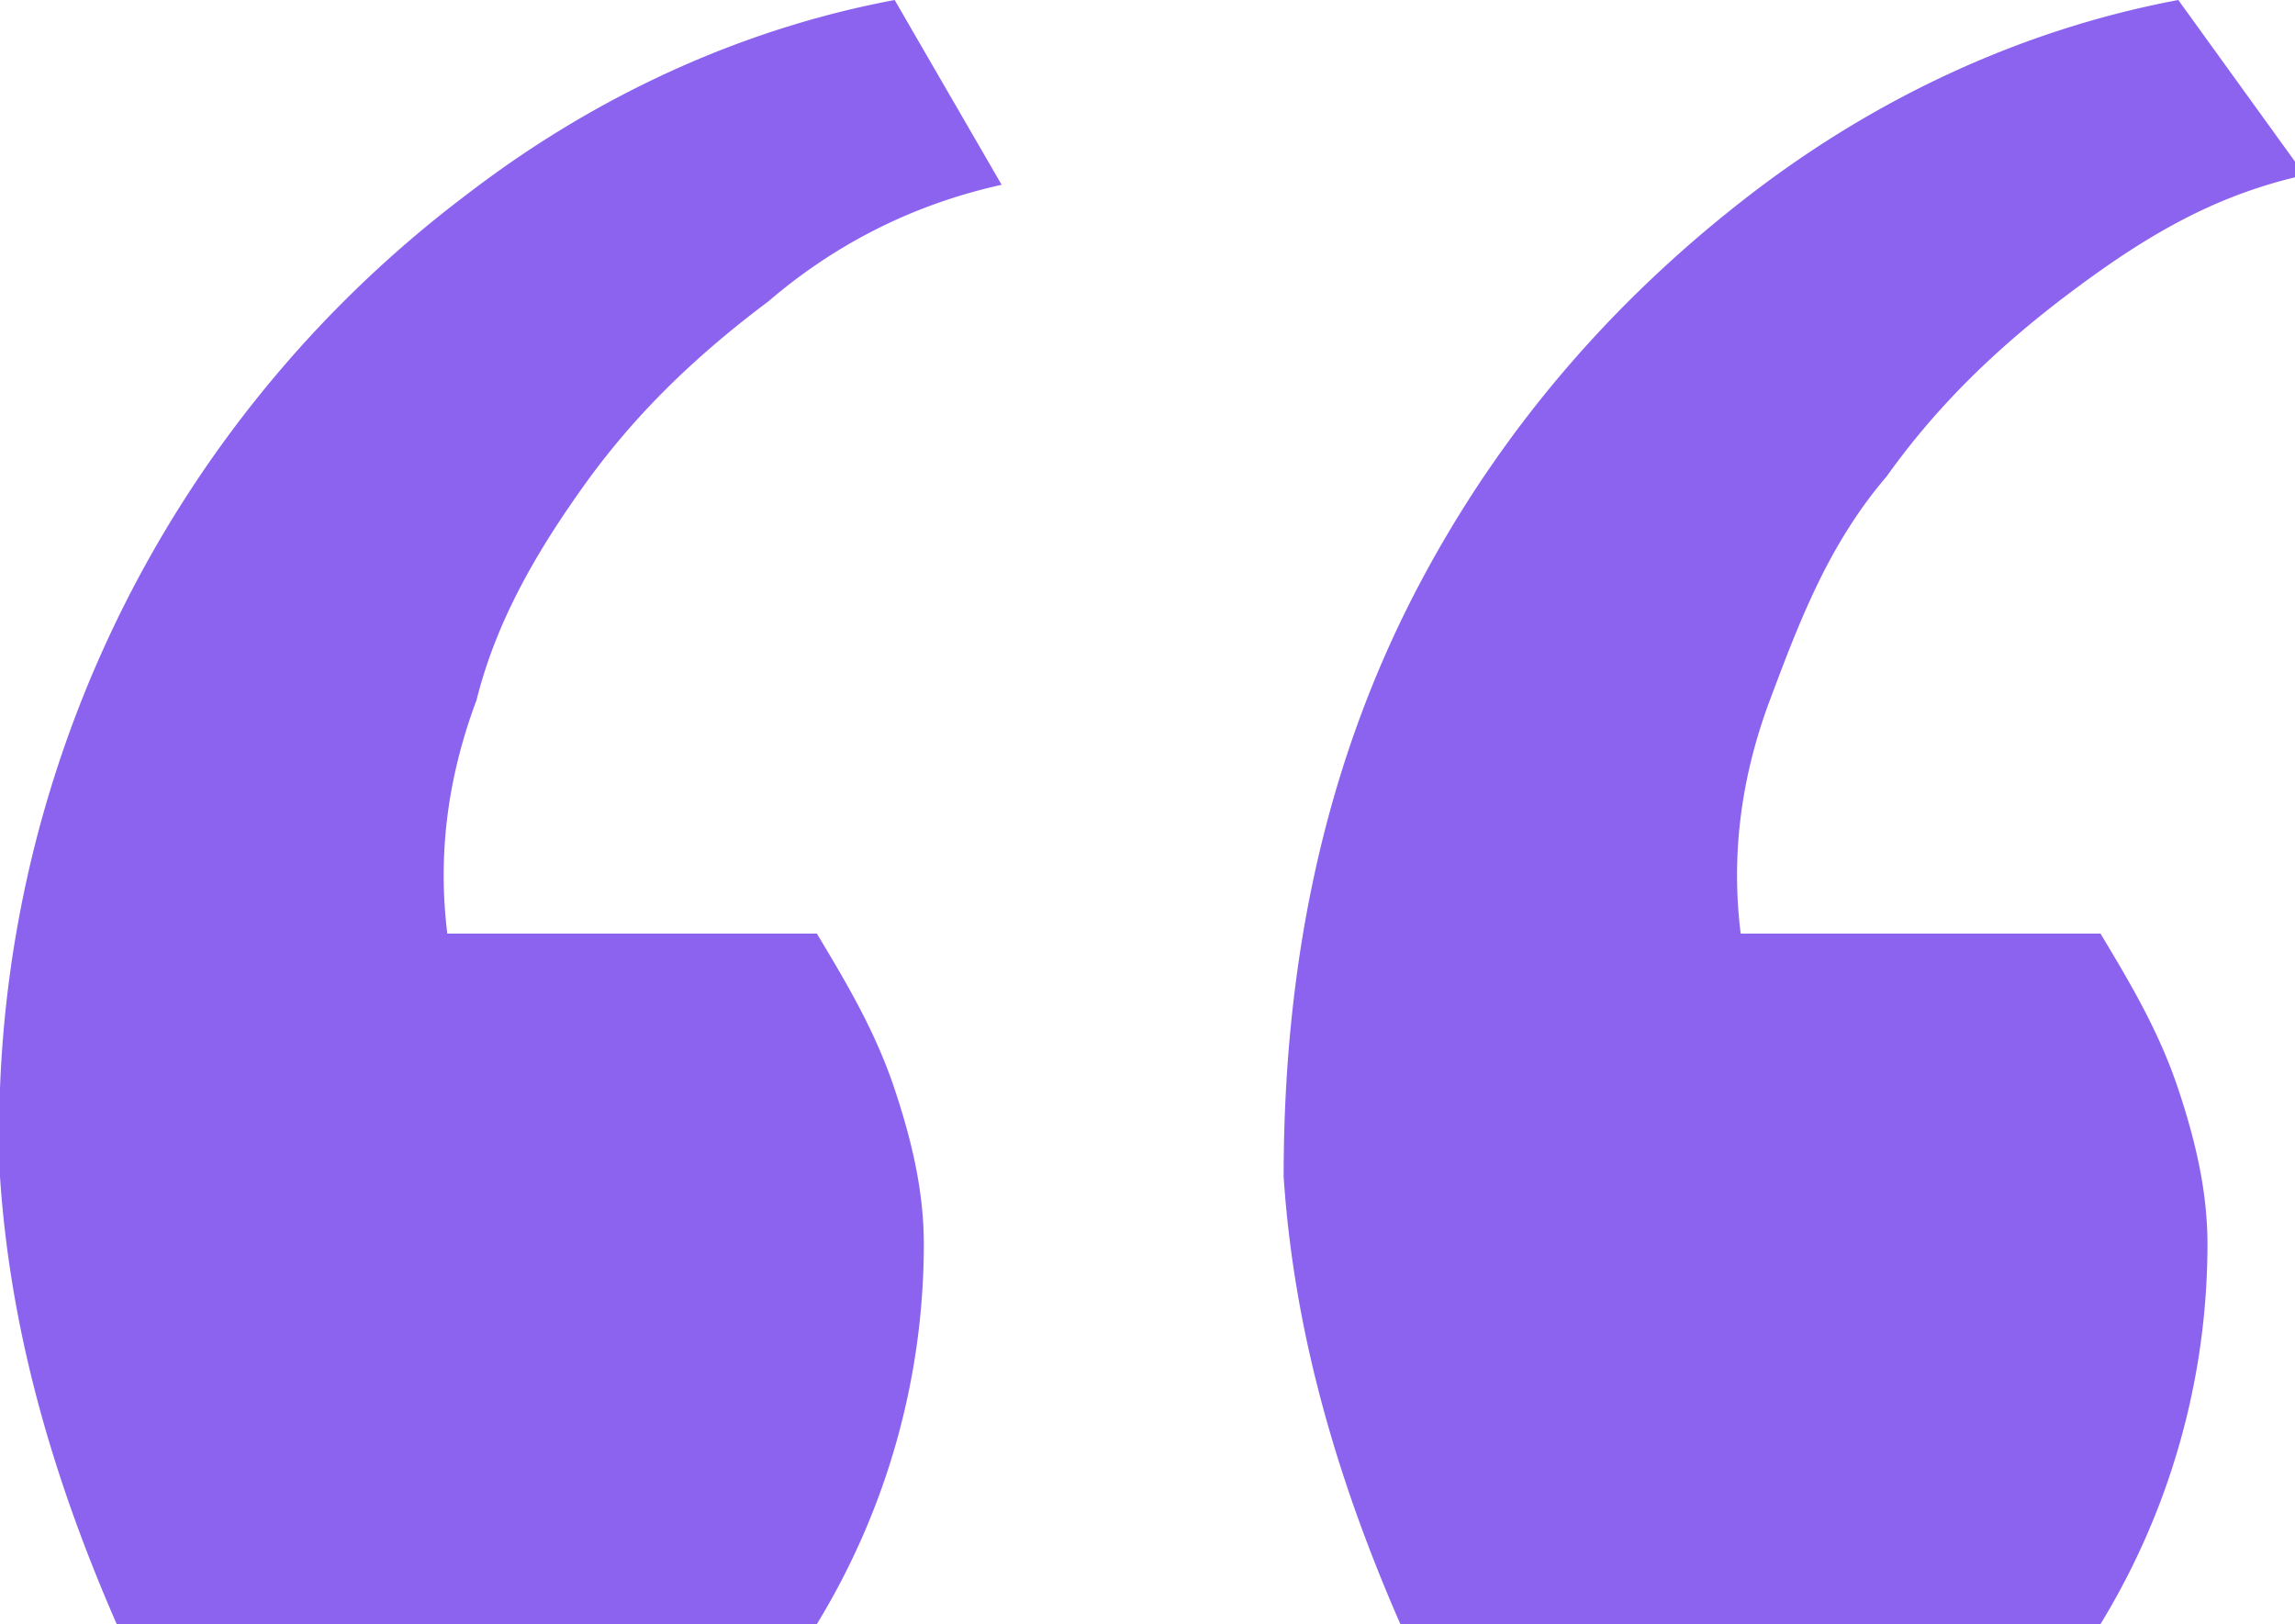 <svg xmlns="http://www.w3.org/2000/svg" xml:space="preserve" viewBox="0 0 236 167"><path fill="#8c63ef" d="M216 167a75 75 0 0 0 11-39c0-5-1-10-3-16s-5-11-8-16h-37q-1.5-12 3-24c3-8 6-16 12-23 5-7 11-13 19-19s15-10 24-12L224 0c-16 3-31 10-44 20s-25 23-34 40-14 37-14 61c1 15 5 30 12 46zm-132 0a75 75 0 0 0 11-39c0-5-1-10-3-16s-5-11-8-16H46q-1.5-12 3-24c2-8 6-15 11-22s11-13 19-19q10.5-9 24-12L92 0C76 3 61 10 48 20A120.8 120.8 0 0 0 0 121c1 15 5 30 12 46z"/></svg>